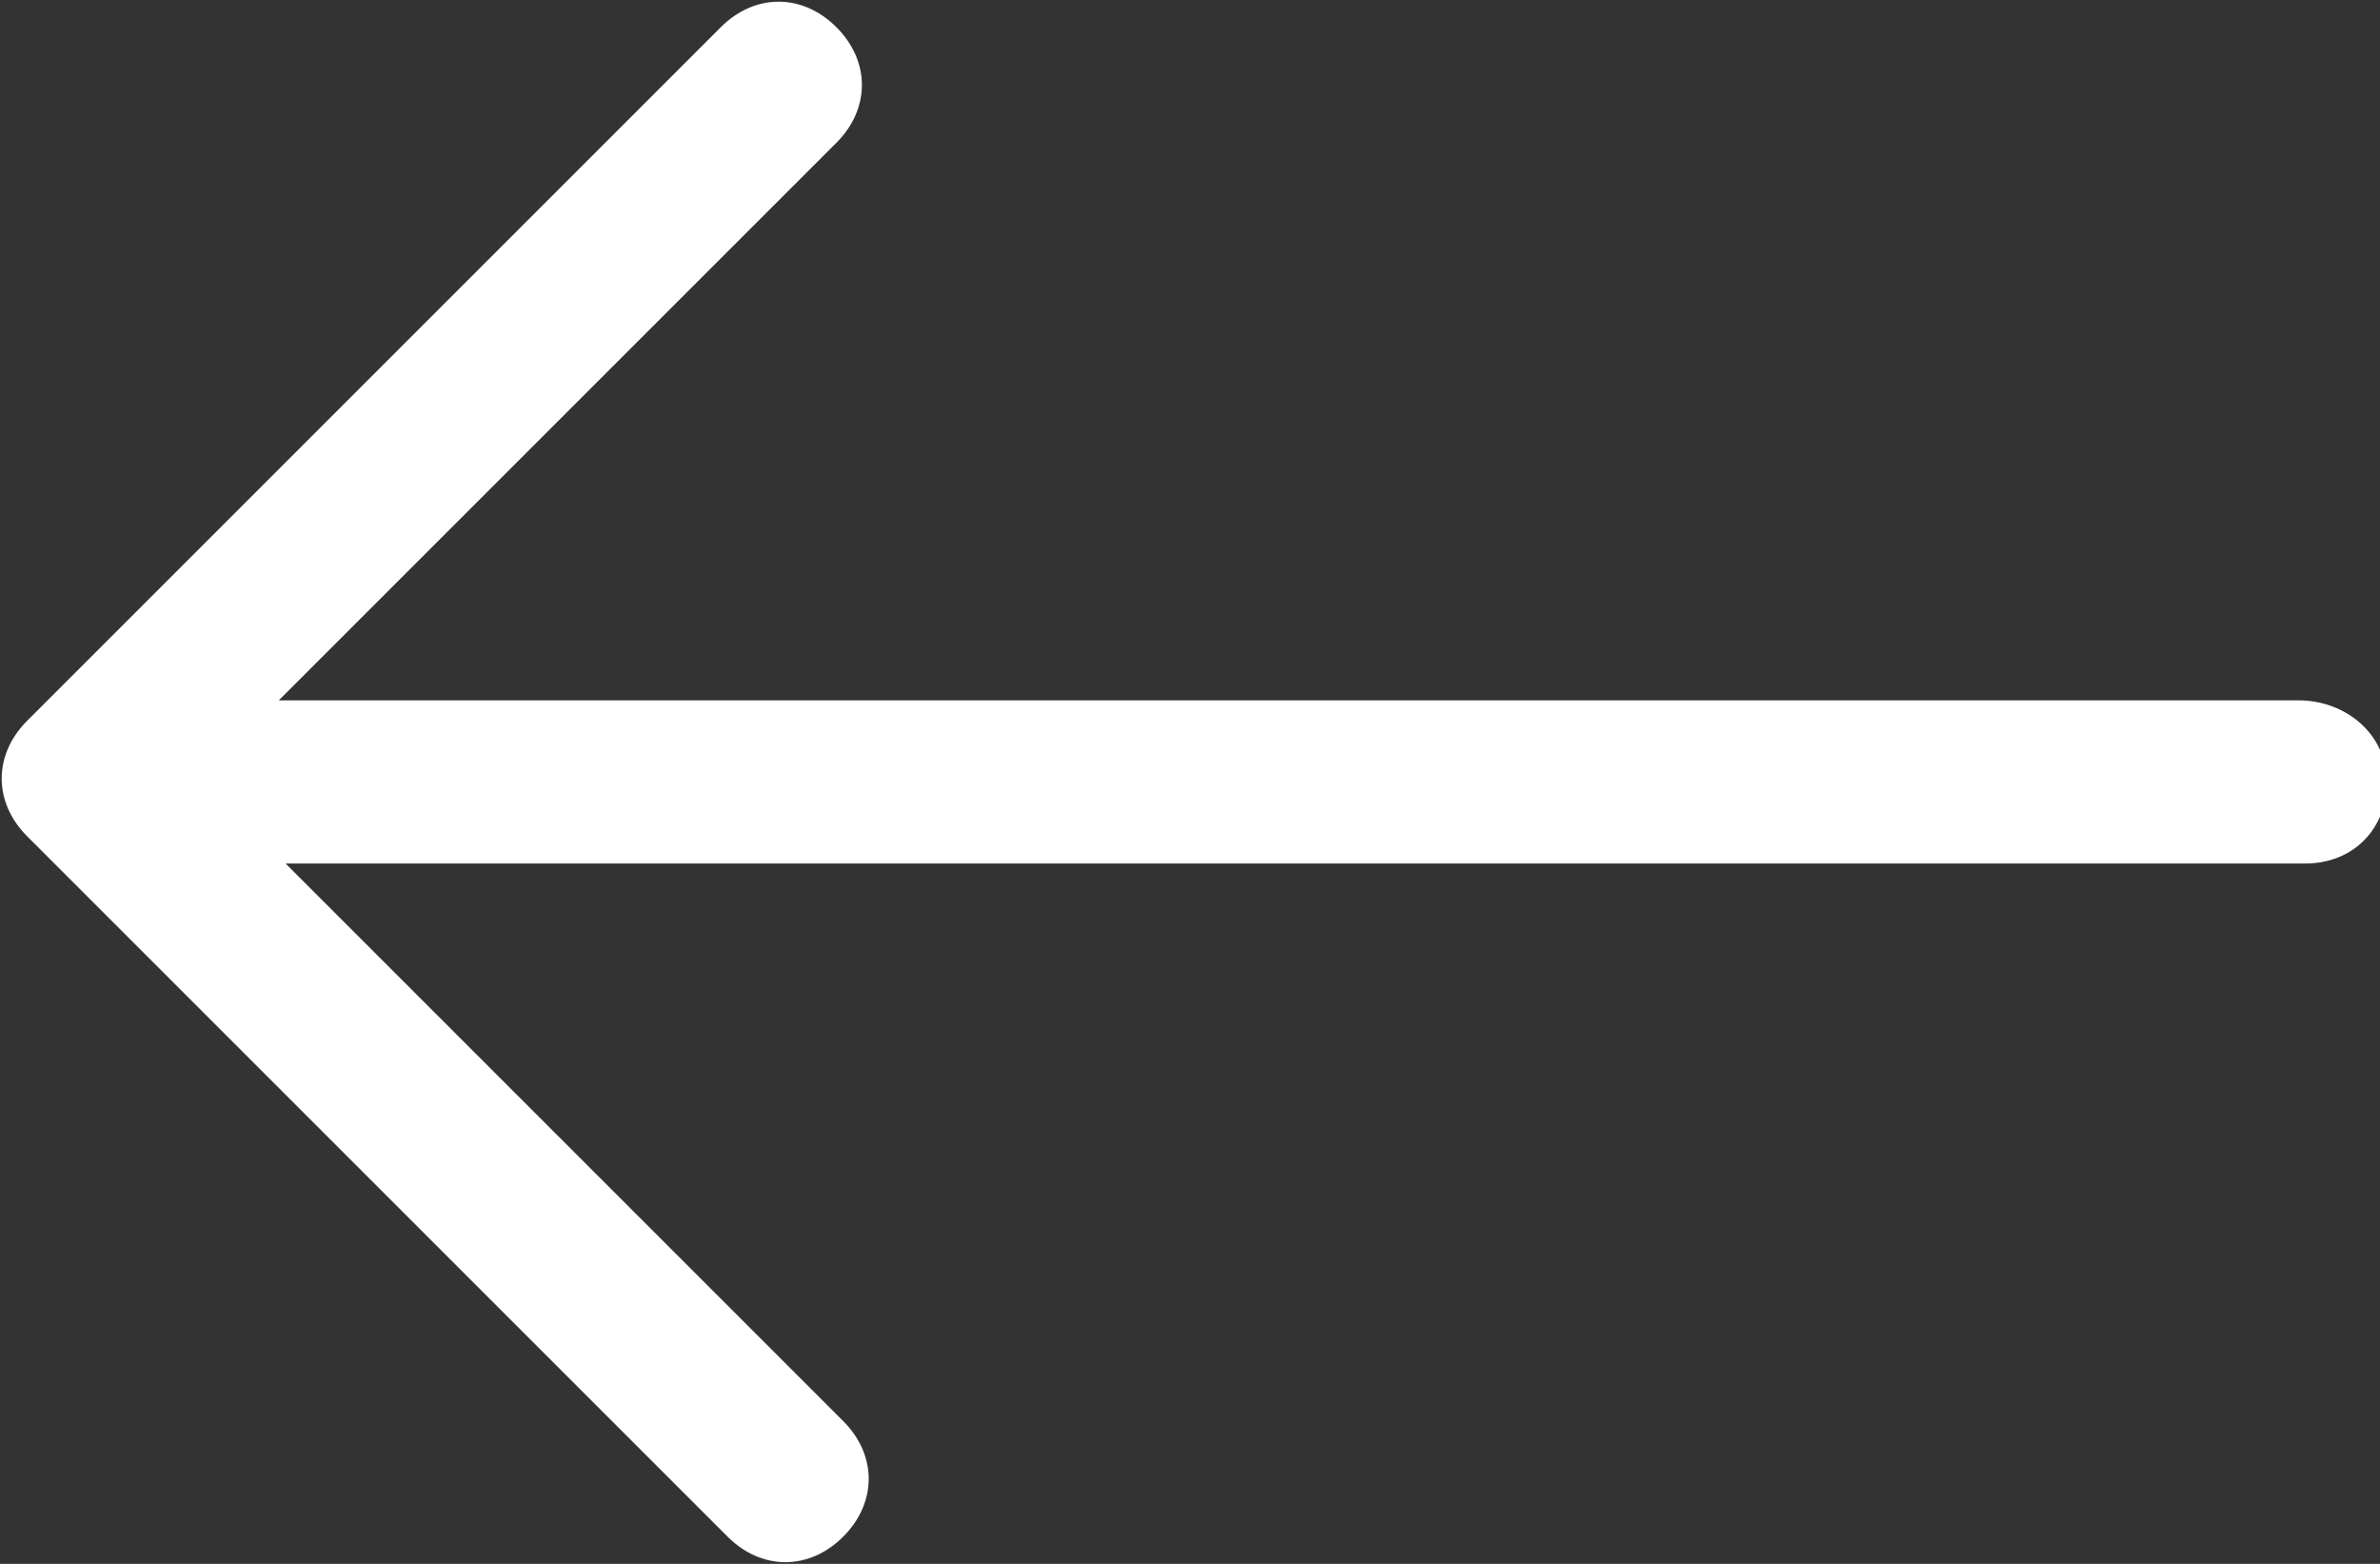 <?xml version="1.0" encoding="utf-8"?>
<!-- Generator: Adobe Illustrator 19.1.0, SVG Export Plug-In . SVG Version: 6.00 Build 0)  -->
<svg version="1.1" id="Слой_1" xmlns="http://www.w3.org/2000/svg" xmlns:xlink="http://www.w3.org/1999/xlink" x="0px" y="0px"
	 width="35px" height="23px" viewBox="0 0 35 23" style="enable-background:new 0 0 35 23;" xml:space="preserve">
<rect x="0" y="0" width="35" height="23" fill="#333333" stroke="none"/>
<style type="text/css">
	.st0{fill-rule:evenodd;clip-rule:evenodd;fill:#FFFFFF;}
</style>
<g>
	<g>
		<path class="st0" d="M33.8,10.3H4.1l8.2-8.2c0.5-0.5,0.5-1.2,0-1.7h0c-0.5-0.5-1.2-0.5-1.7,0L0.4,10.6c-0.5,0.5-0.5,1.2,0,1.7
			l10.3,10.3c0.5,0.5,1.2,0.5,1.7,0l0,0c0.5-0.5,0.5-1.2,0-1.7l-8.2-8.2h29.7c0.7,0,1.2-0.5,1.2-1.2S34.5,10.3,33.8,10.3z"/>
	</g>
</g>
</svg>
